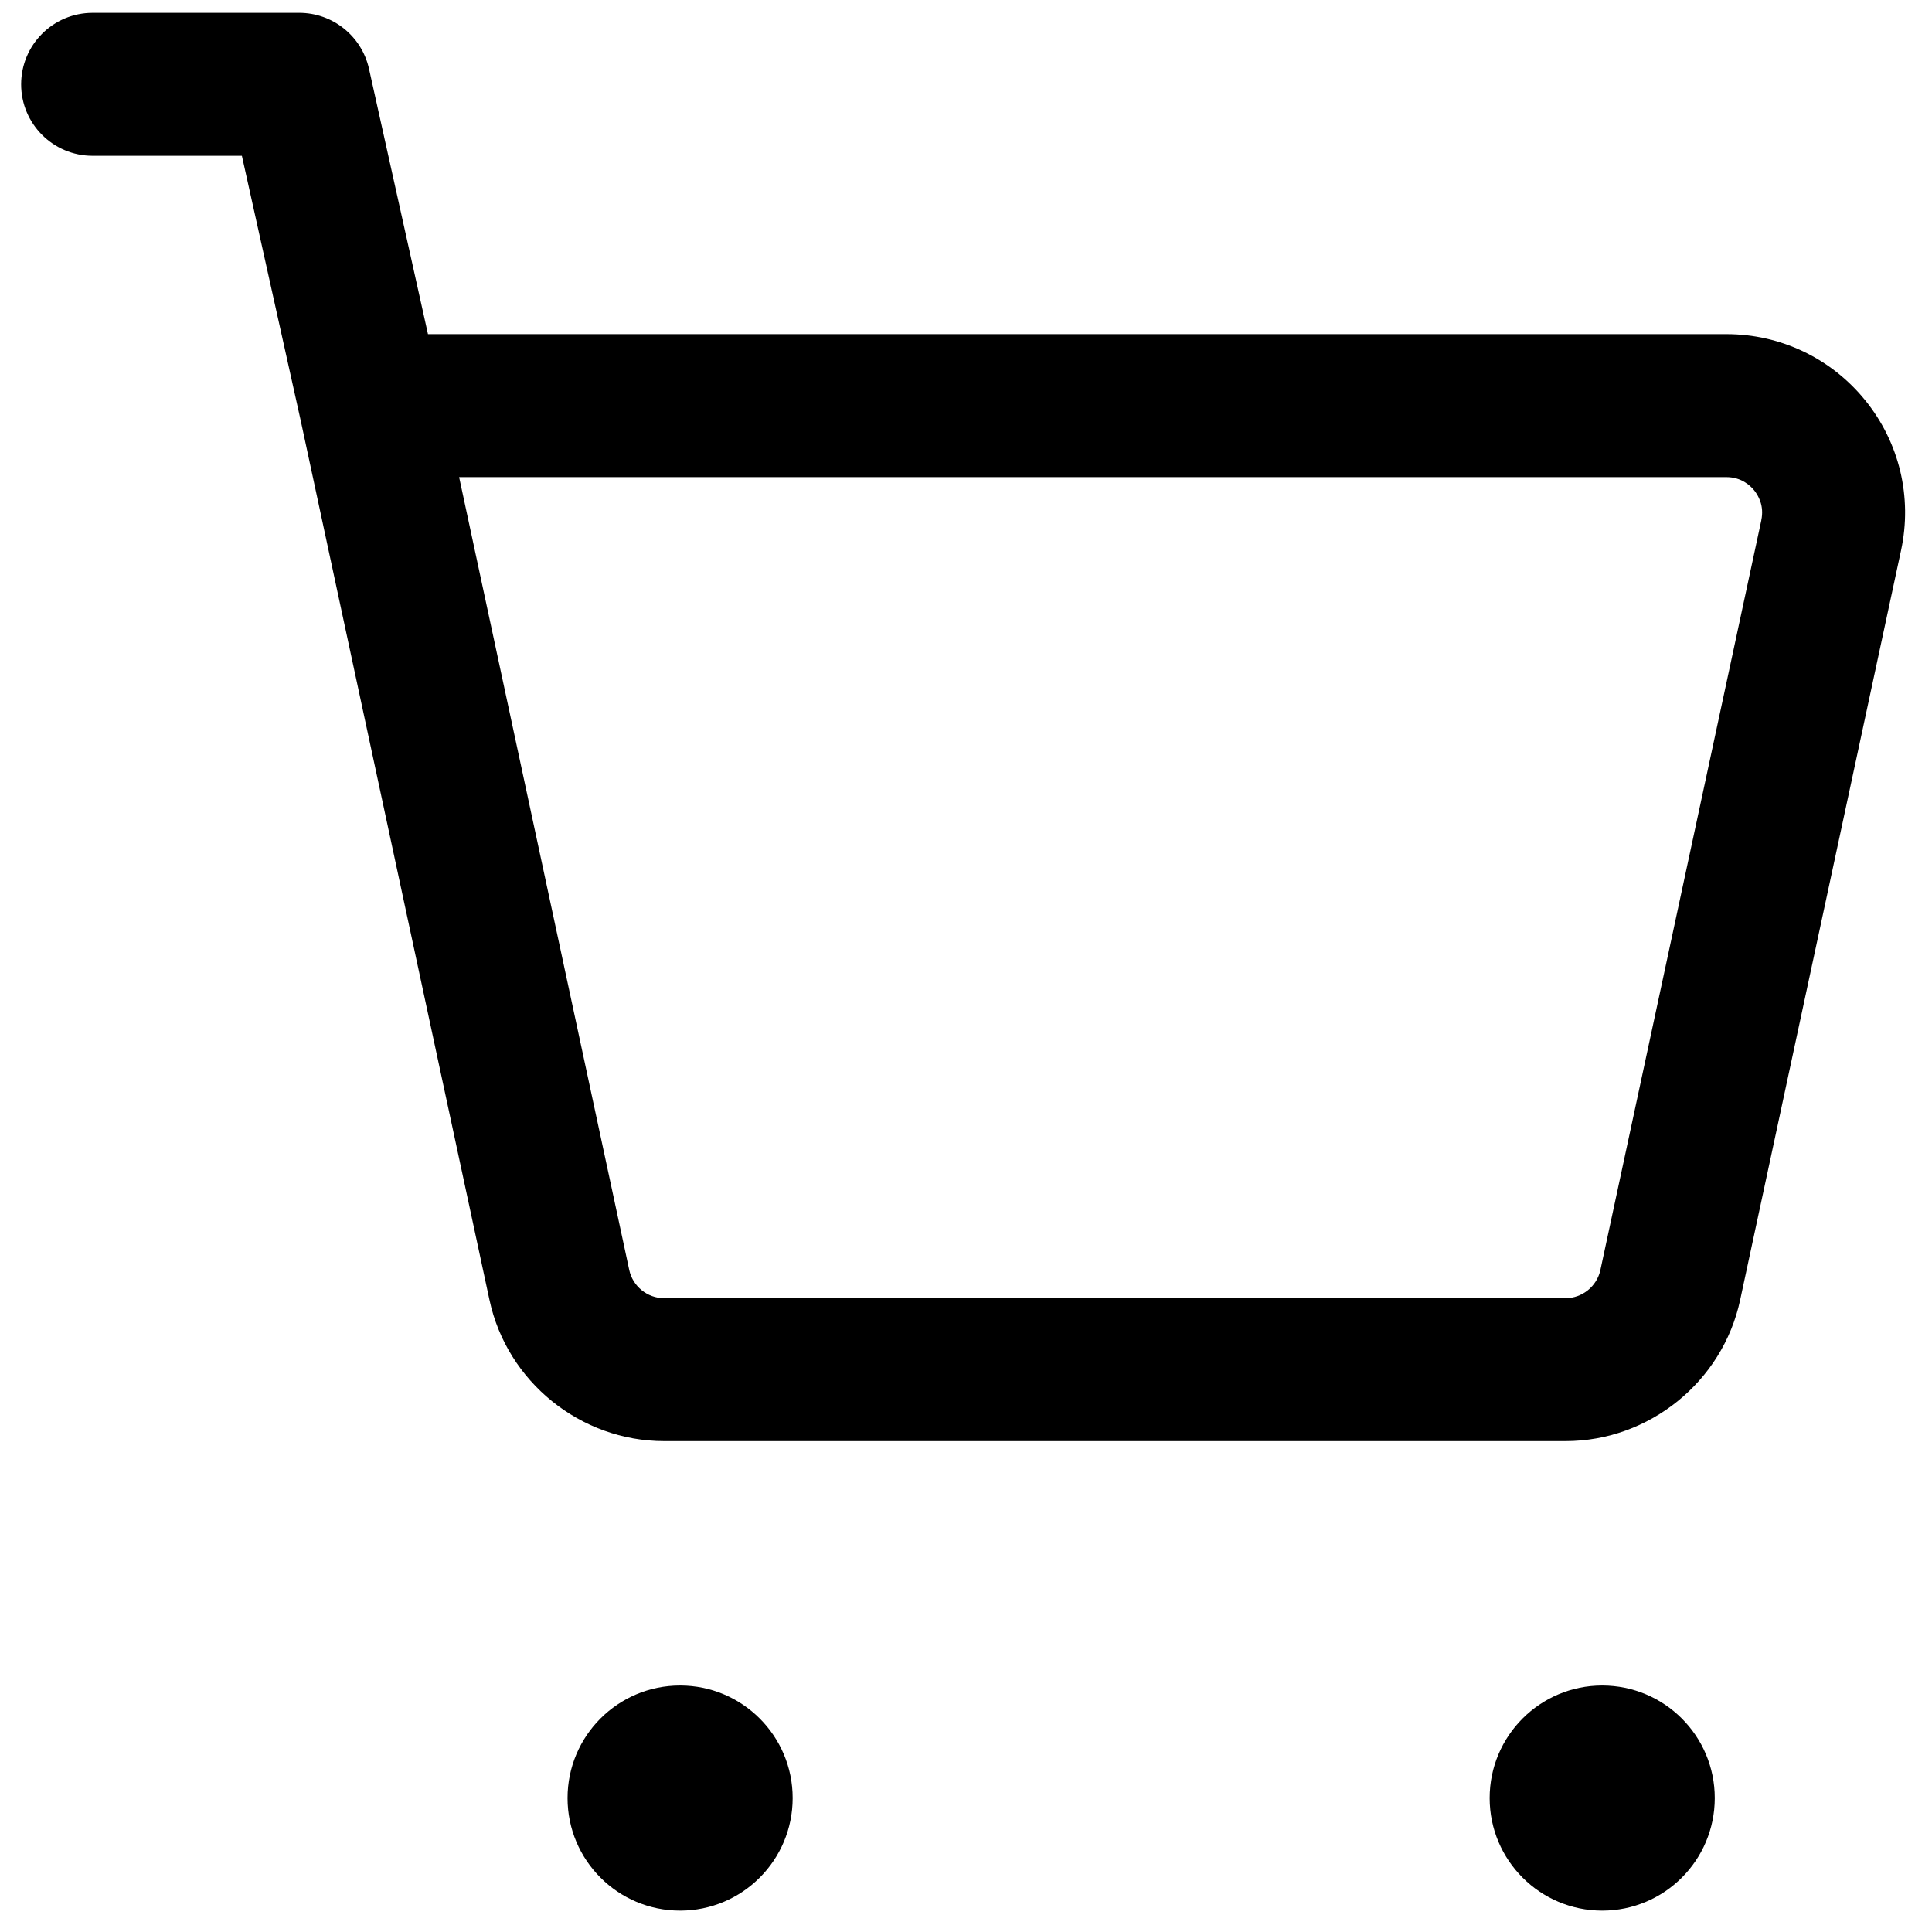 <?xml version="1.0" encoding="UTF-8"?>
<svg viewBox="0 0 500 500" xmlns="http://www.w3.org/2000/svg">
	<path d="M482.76,103.65c-8.82-10.91-21.92-17.17-35.95-17.17H110.76l-15.26-68.67c-1.88-8.46-9.39-14.49-18.06-14.49H23.97C13.76,3.32,5.47,11.6,5.47,21.82s8.28,18.5,18.5,18.5H62.6l15.25,68.64,48.83,227.48c4.54,21.16,23.55,36.52,45.19,36.52h233.29c21.64,0,40.65-15.36,45.19-36.52l41.65-194.04c2.94-13.72-.42-27.84-9.24-38.75Zm-26.93,30.99l-41.65,194.04c-.91,4.22-4.7,7.29-9.02,7.29H171.87c-4.32,0-8.11-3.06-9.02-7.29L118.82,123.48H446.81c3.83,0,6.14,2.15,7.17,3.42,1.03,1.28,2.65,3.98,1.84,7.73ZM176.01,494.47c-16.09,0-29.13-13.04-29.13-29.13s13.04-29.13,29.13-29.13,29.13,13.04,29.13,29.13-13.04,29.13-29.13,29.13Zm238.64,0c-16.09,0-29.13-13.04-29.13-29.13s13.04-29.13,29.13-29.13,29.13,13.04,29.13,29.13-13.04,29.13-29.13,29.13Z"/>
</svg>
